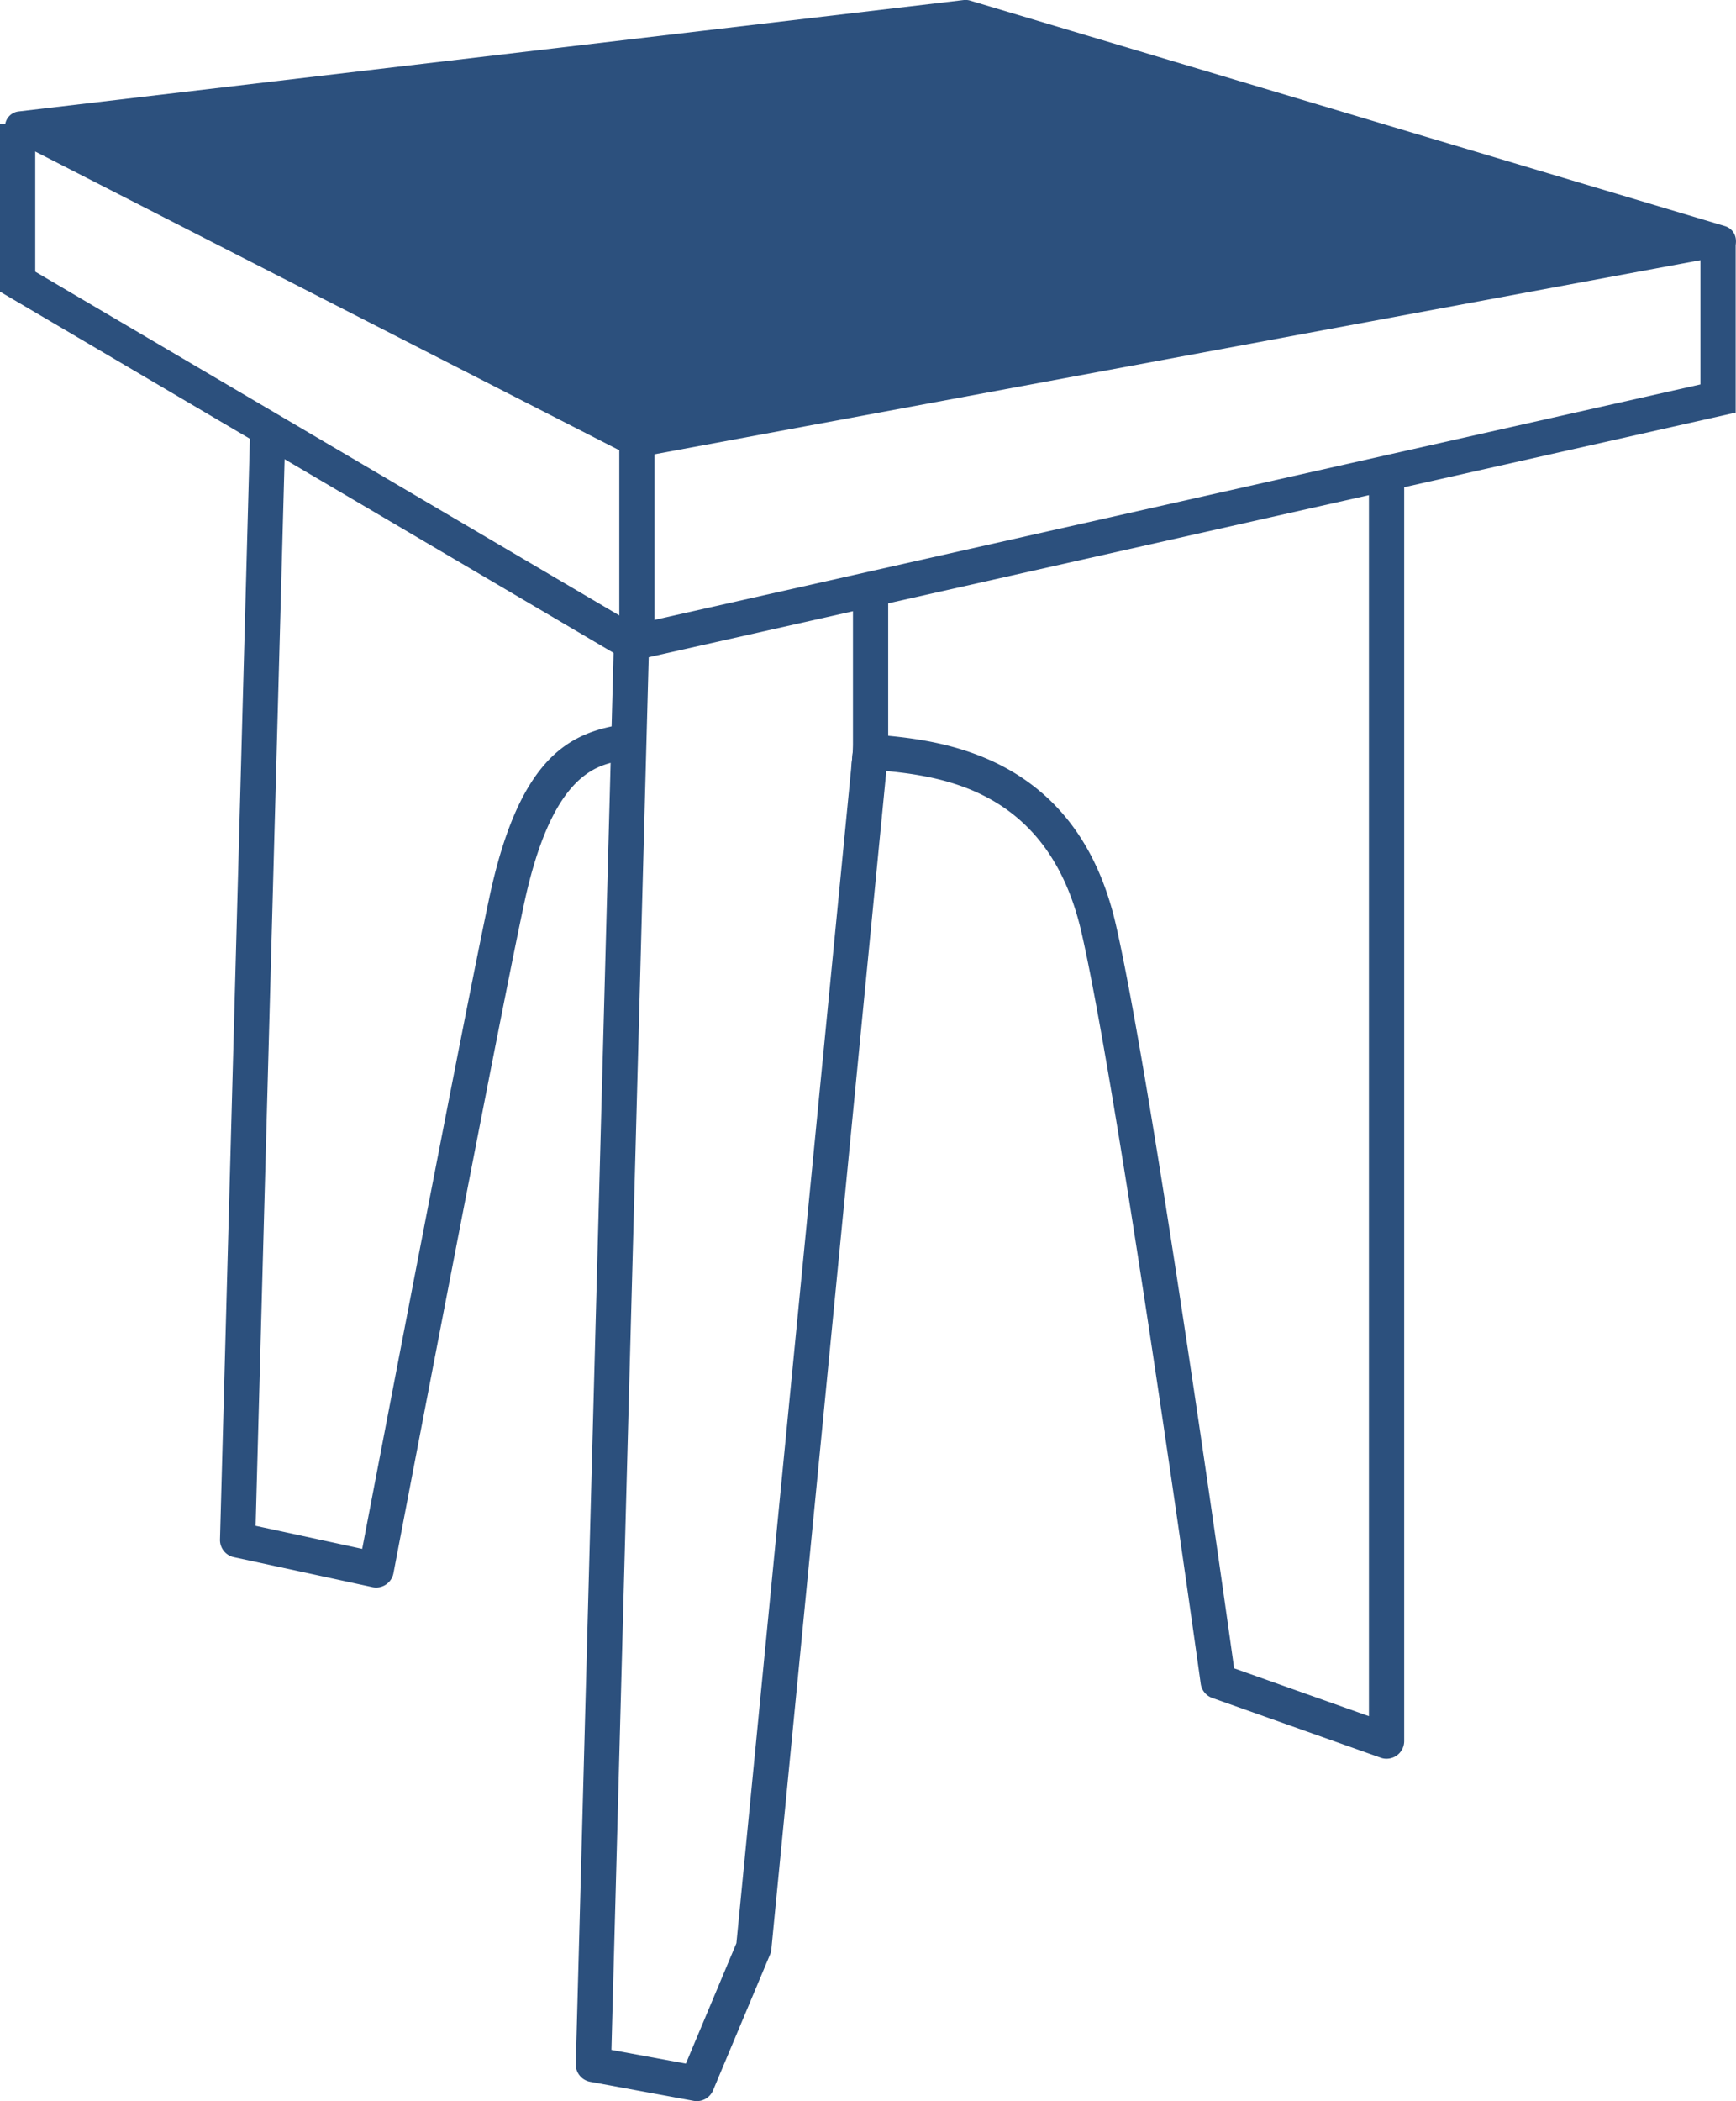 <svg id="グループ_6803" xmlns="http://www.w3.org/2000/svg" width="67.24" height="81.34" viewBox="0 0 67.24 81.34"><g id="グループ_6759" fill="#2c507d"><g id="グループ_6669" transform="translate(.193)"><path id="パス_15035" d="M736.5 205.016l23.882 12.2 41.976-7.786-29.246-8.73z" transform="translate(-735.907 -200.108)"/><path id="パス_15036" d="M760.541 217.973a.585.585 0 01-.27-.066L736.39 205.7a.594.594 0 01.2-1.119l36.61-4.314a.624.624 0 01.24.02l29.246 8.733a.594.594 0 01-.062 1.153l-41.975 7.786a.608.608 0 01-.108.014zm-21.867-12.438l21.957 11.222 39.355-7.3-26.768-7.992z" transform="translate(-736.065 -200.266)"/></g><path id="パス_15037" d="M760.271 224.6l-24.347-14.327v-6.492h1.365v5.719l23.211 13.654 41.286-9.289v-5.557h1.365v6.648z" transform="translate(-735.924 -198.983)"/><path id="長方形_2641" transform="translate(23.987 16.43)" d="M0 0h1.365v8.73H0z"/><path id="パス_15038" d="M756.947 275.5a.66.66 0 01-.124-.012l-4-.737a.68.68 0 01-.558-.689l1.492-55.706 1.365.037-1.477 55.123 2.884.531 1.957-4.661L763 223.2v-6.19h1.365v6.257l-4.526 46.359a.659.659 0 01-.051.2l-2.209 5.262a.682.682 0 01-.632.412z" transform="translate(-729.963 -194.161)"/><path id="パス_15039" d="M748.215 257.336a.734.734 0 01-.145-.015l-5.365-1.159a.681.681 0 01-.538-.685l1.174-43.186 1.365.037-1.159 42.619 4.128.893c.7-3.659 3.988-20.823 4.924-25.211 1.1-5.171 2.923-6.241 4.732-6.627l.669-.142.284 1.335-.667.142c-.914.2-2.616.558-3.682 5.578-1.041 4.879-5.01 25.658-5.049 25.867a.682.682 0 01-.67.554z" transform="translate(-733.646 -195.88)"/><path id="パス_15040" d="M780.817 263.509a.662.662 0 01-.228-.04l-6.522-2.313a.682.682 0 01-.448-.55c-.031-.227-3.17-22.768-4.618-29.084-1.3-5.681-5.634-6.076-7.959-6.287l-.959-.091.131-1.358.951.09c2.286.209 7.64.7 9.167 7.341 1.37 5.978 4.135 25.6 4.581 28.792l5.221 1.852v-48.322h1.366v49.287a.682.682 0 01-.682.682z" transform="translate(-727.112 -195.425)"/></g></svg>